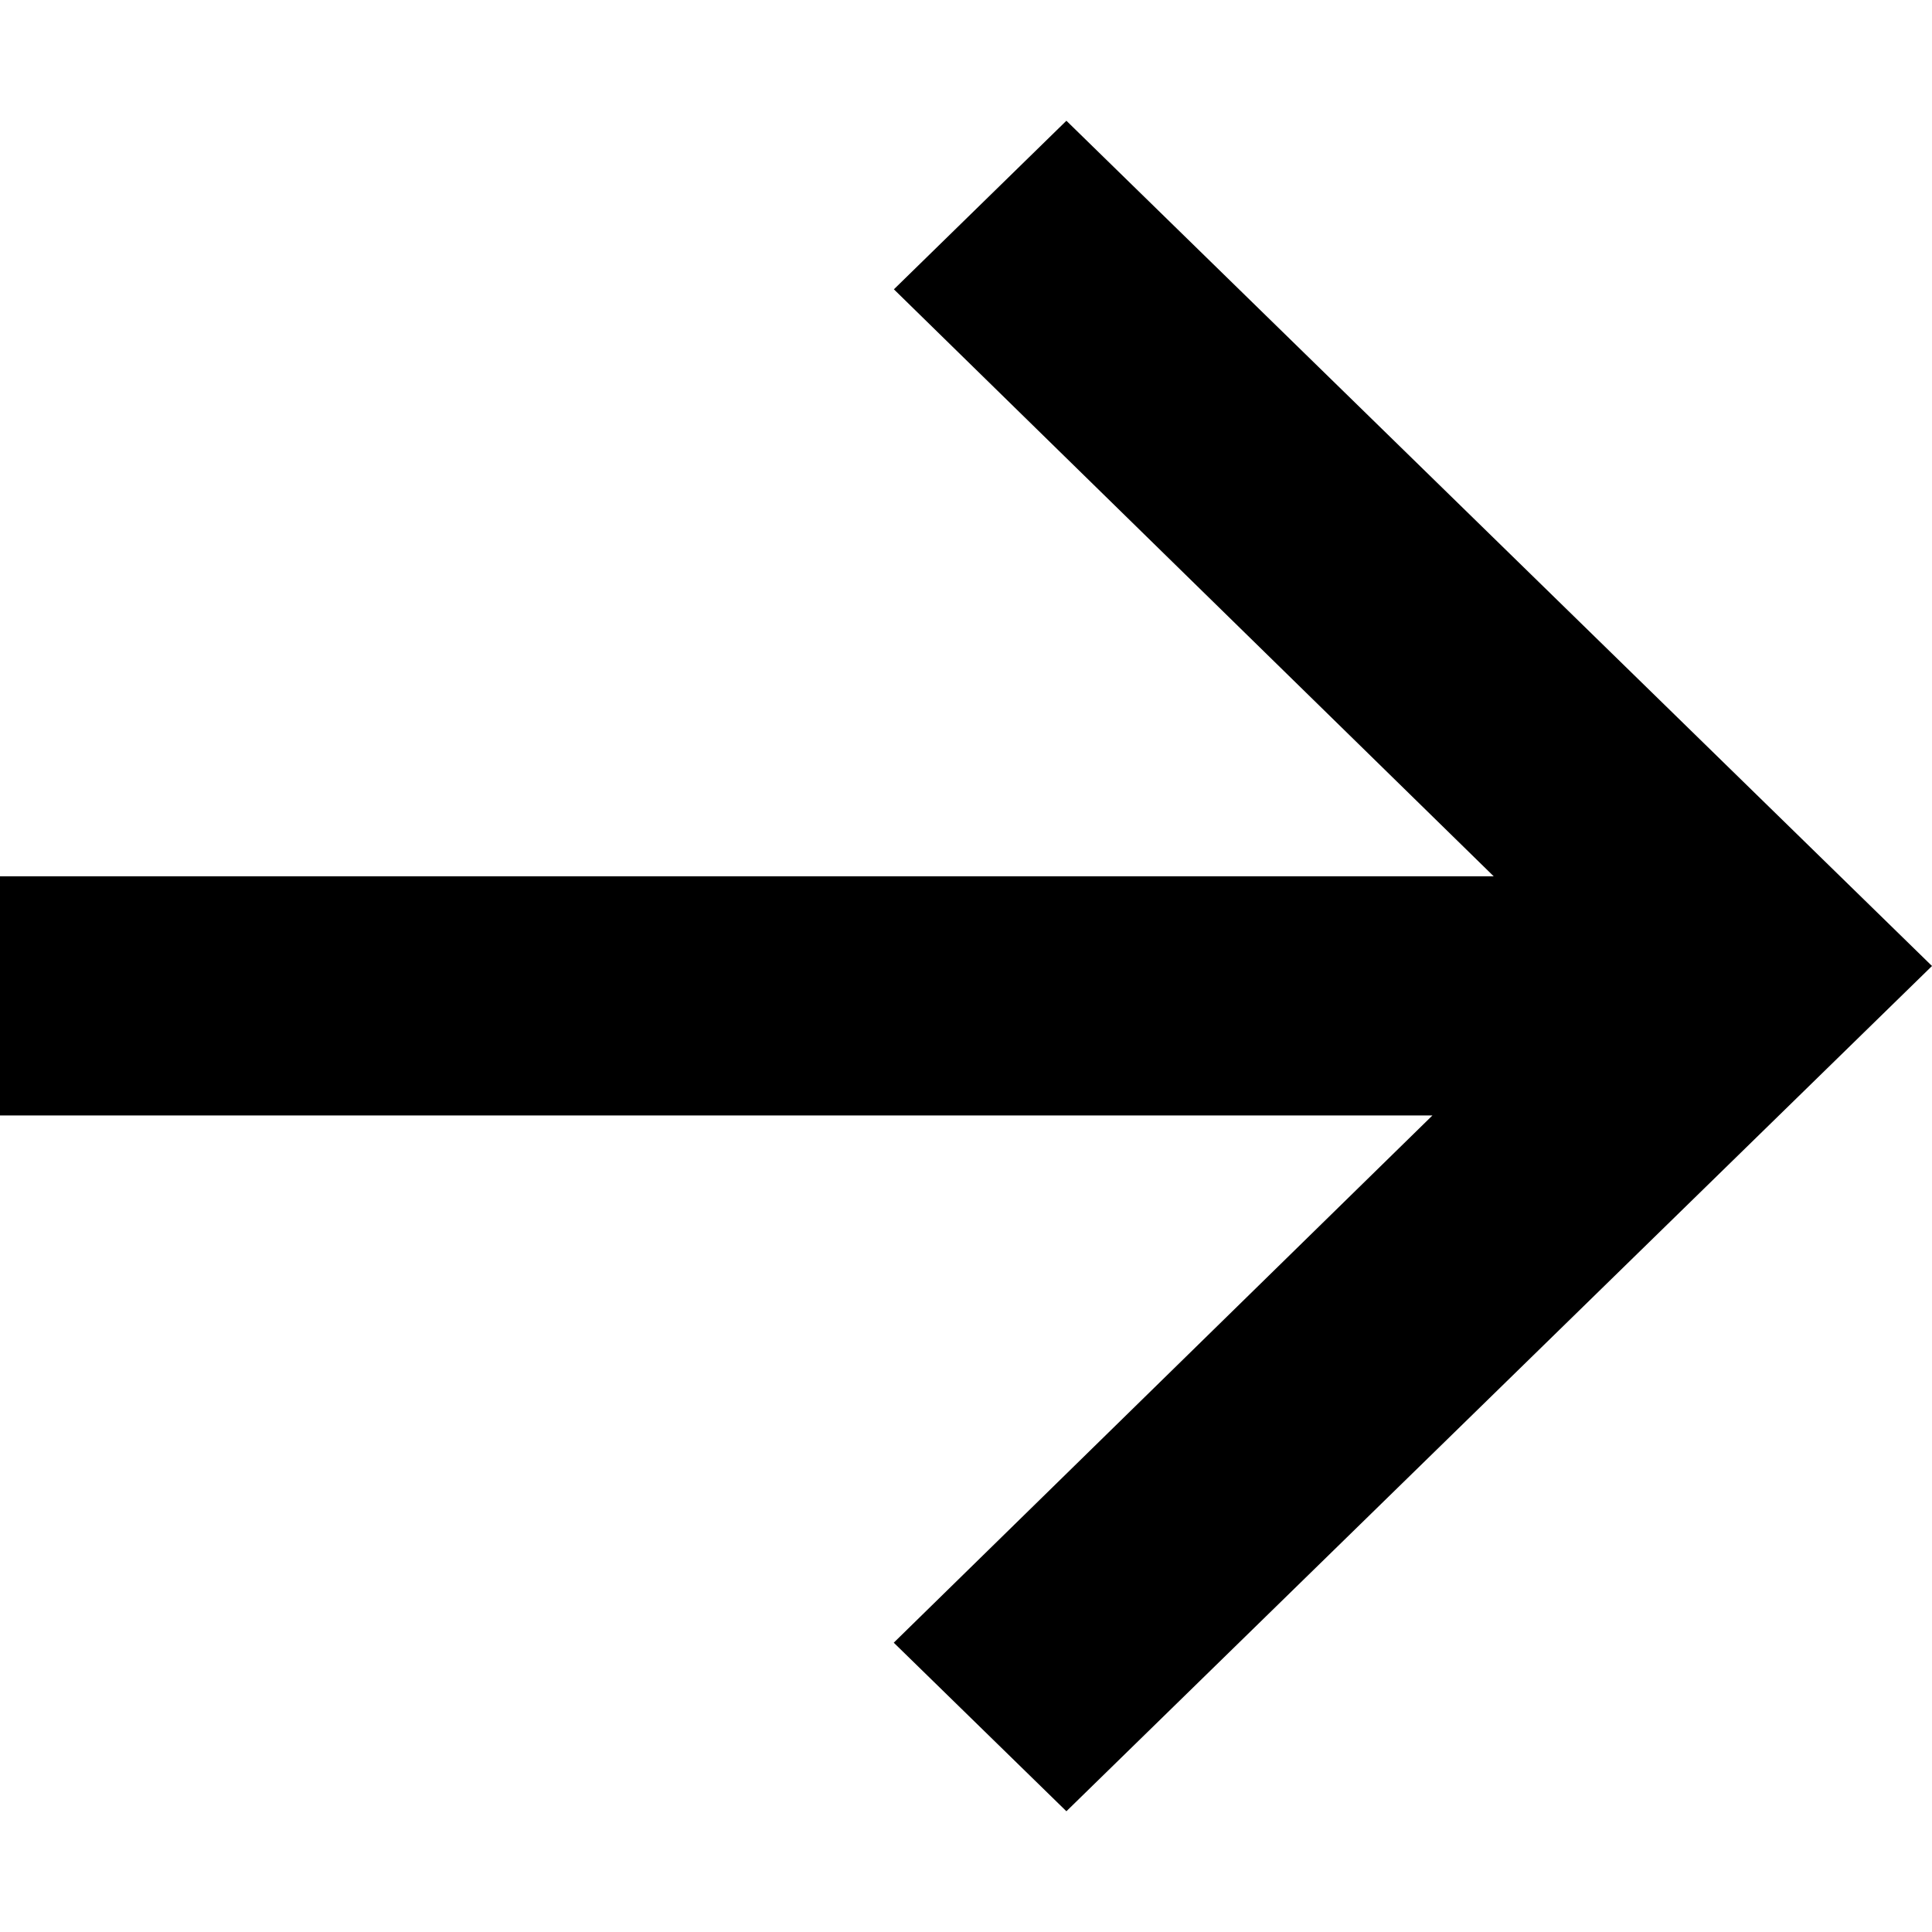 <svg xmlns="http://www.w3.org/2000/svg" xmlns:xlink="http://www.w3.org/1999/xlink" width="28" height="28" viewBox="0 0 28 28"><defs><style>.a{fill:none;opacity:0;}.b{clip-path:url(#a);}</style><clipPath id="a"><rect class="a" width="28" height="28"/></clipPath></defs><g class="b"><rect class="a" width="28" height="28"/><path d="M28,10.084H7.24l7.807-7.641L12.545,0,0,12.25,12.545,24.5l2.5-2.443L6.352,13.55H28V10.084Z" transform="translate(28 26.25) rotate(180)"/></g></svg>